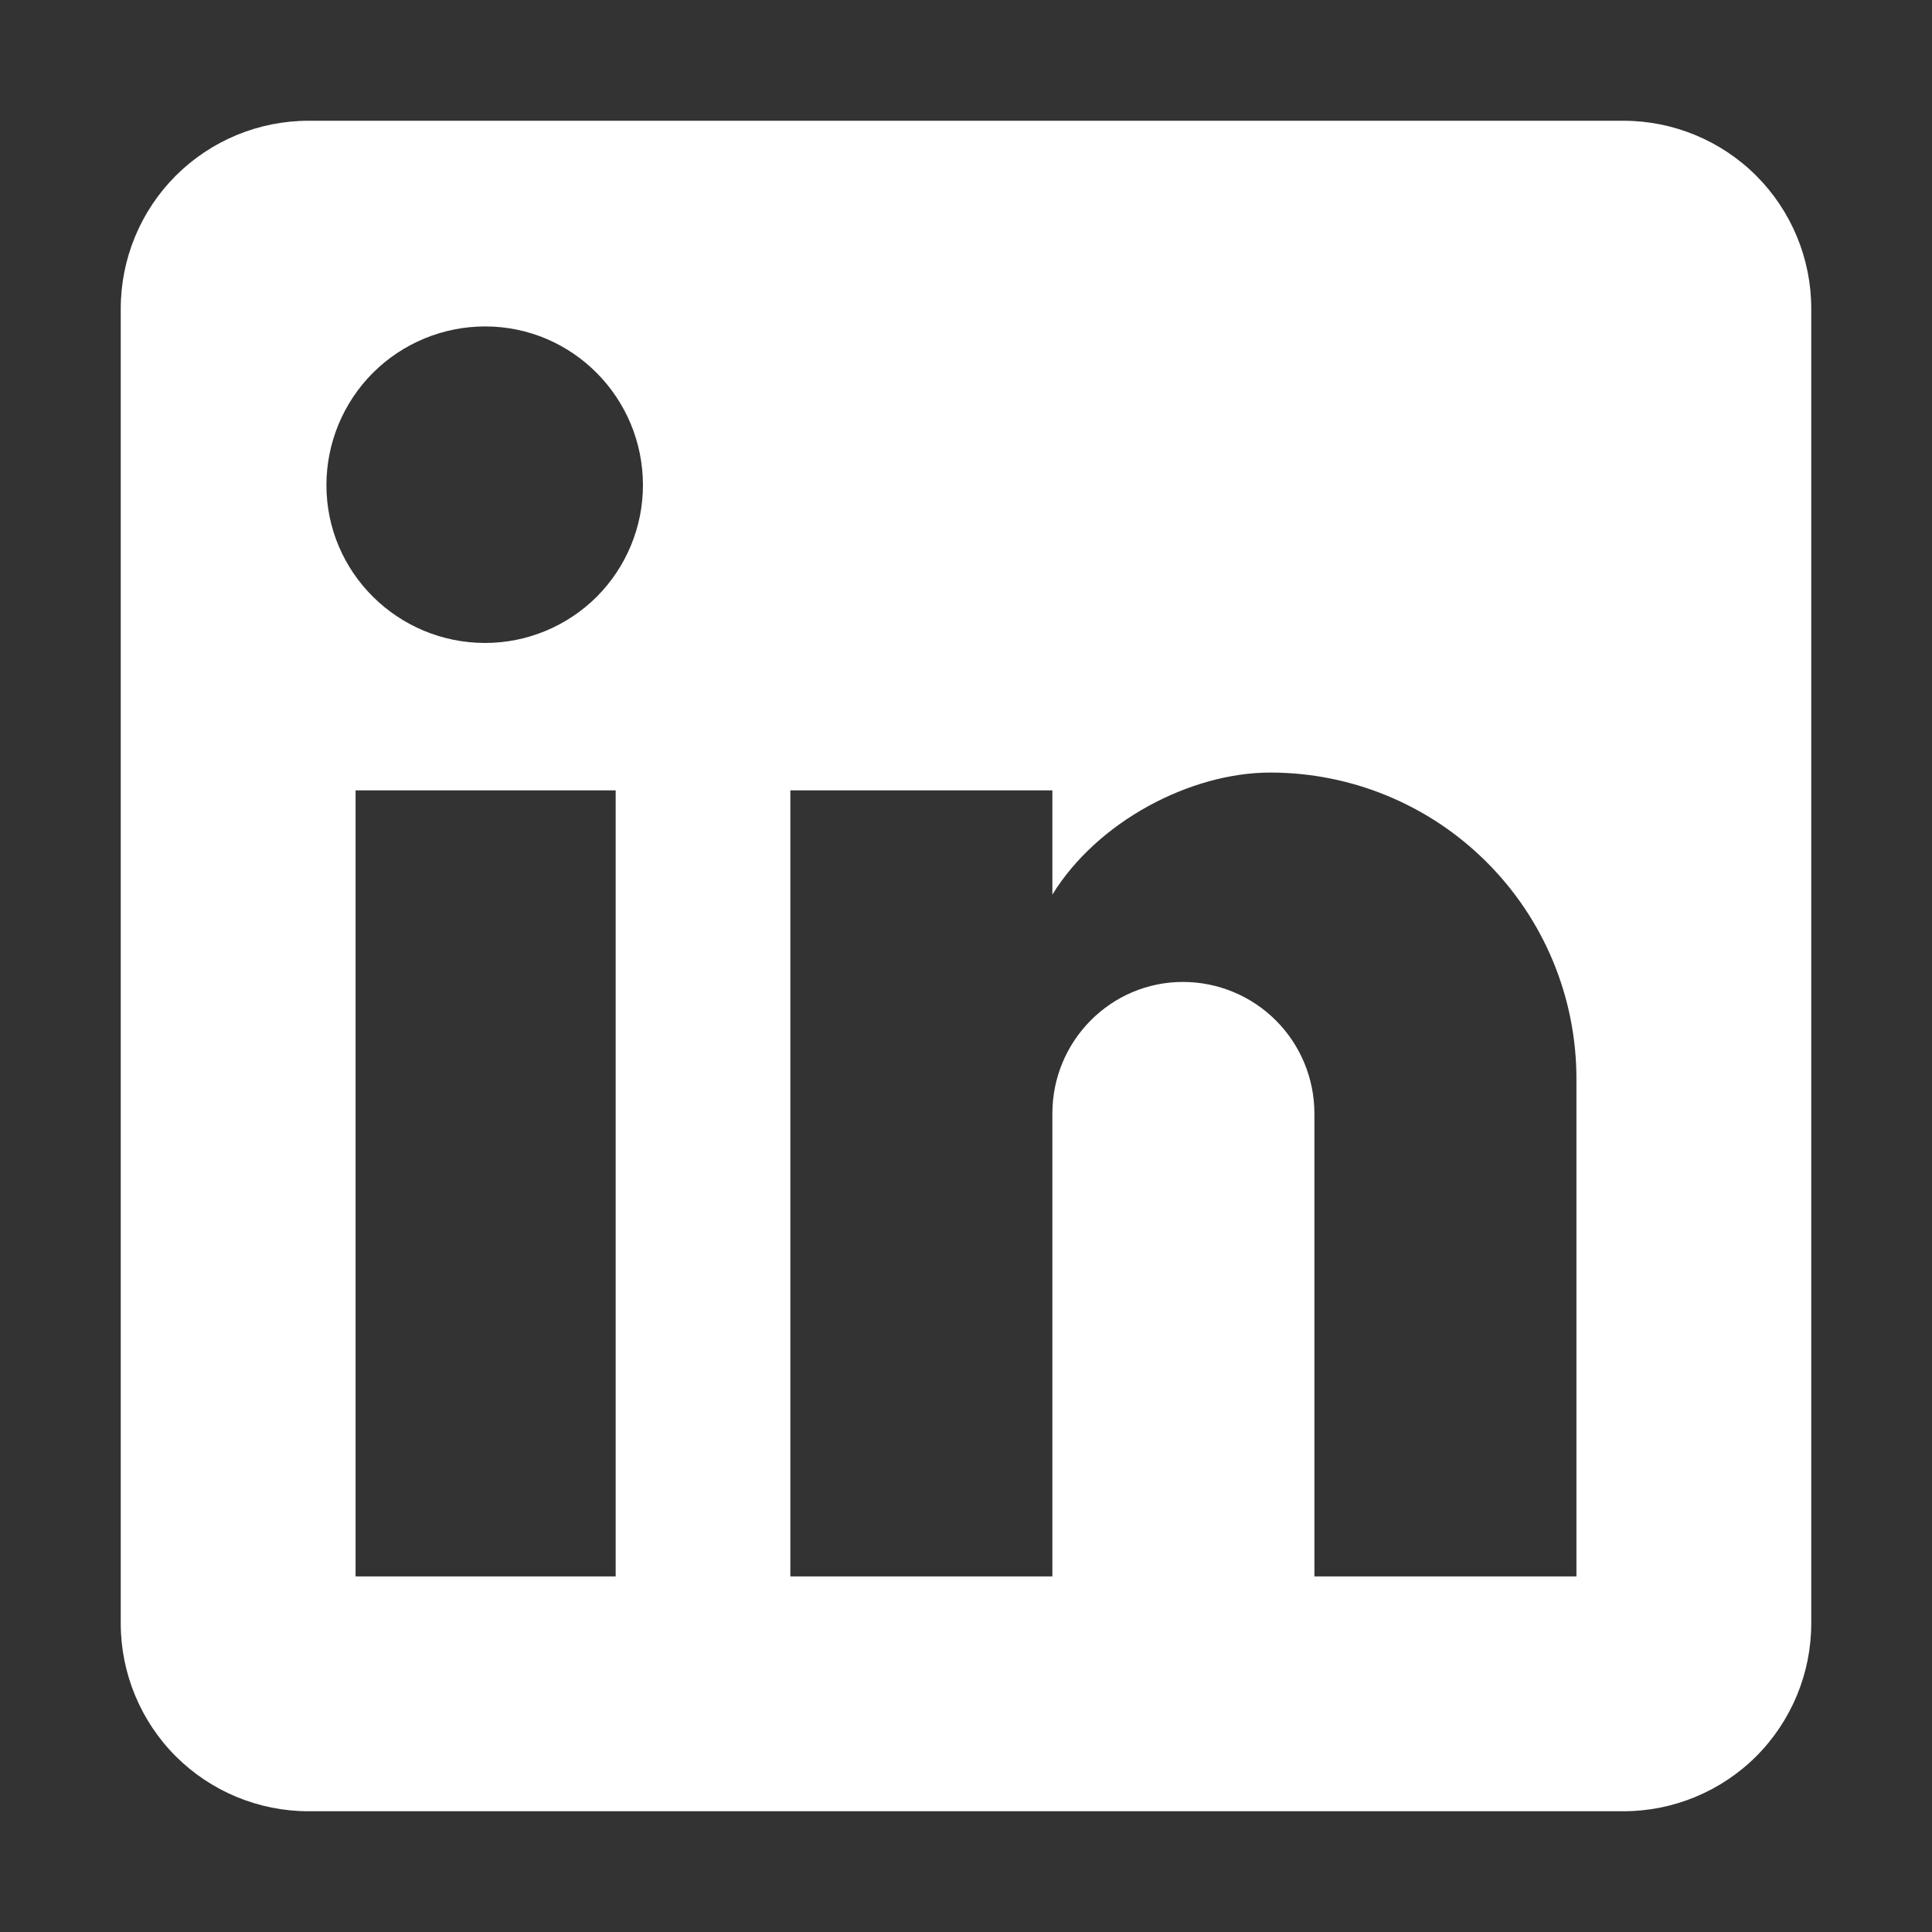 <?xml version="1.0" encoding="UTF-8"?>
<svg xmlns="http://www.w3.org/2000/svg" width="24" height="24" viewBox="0 0 24 24" fill="none">
  <rect x="0" y="0" width="24" height="24" fill="#333333" stroke="none"/>
  <path d="M20.167 1.5C20.785 1.5 21.379 1.746 21.817 2.183C22.254 2.621 22.5 3.214 22.5 3.833V20.167C22.5 20.785 22.254 21.379 21.817 21.817C21.379 22.254 20.785 22.5 20.167 22.5H3.833C3.214 22.5 2.621 22.254 2.183 21.817C1.746 21.379 1.5 20.785 1.5 20.167V3.833C1.5 3.214 1.746 2.621 2.183 2.183C2.621 1.746 3.214 1.5 3.833 1.5H20.167ZM19.583 19.583V13.4C19.583 12.391 19.183 11.424 18.469 10.711C17.756 9.997 16.789 9.597 15.78 9.597C14.788 9.597 13.633 10.203 13.073 11.113V9.818H9.818V19.583H13.073V13.832C13.073 12.933 13.797 12.198 14.695 12.198C15.128 12.198 15.544 12.37 15.85 12.677C16.156 12.983 16.328 13.399 16.328 13.832V19.583H19.583ZM6.027 7.987C6.546 7.987 7.045 7.78 7.413 7.413C7.78 7.045 7.987 6.546 7.987 6.027C7.987 4.942 7.112 4.055 6.027 4.055C5.504 4.055 5.002 4.263 4.632 4.632C4.263 5.002 4.055 5.504 4.055 6.027C4.055 7.112 4.942 7.987 6.027 7.987ZM7.648 19.583V9.818H4.417V19.583H7.648Z" fill="white"></path>
</svg>
